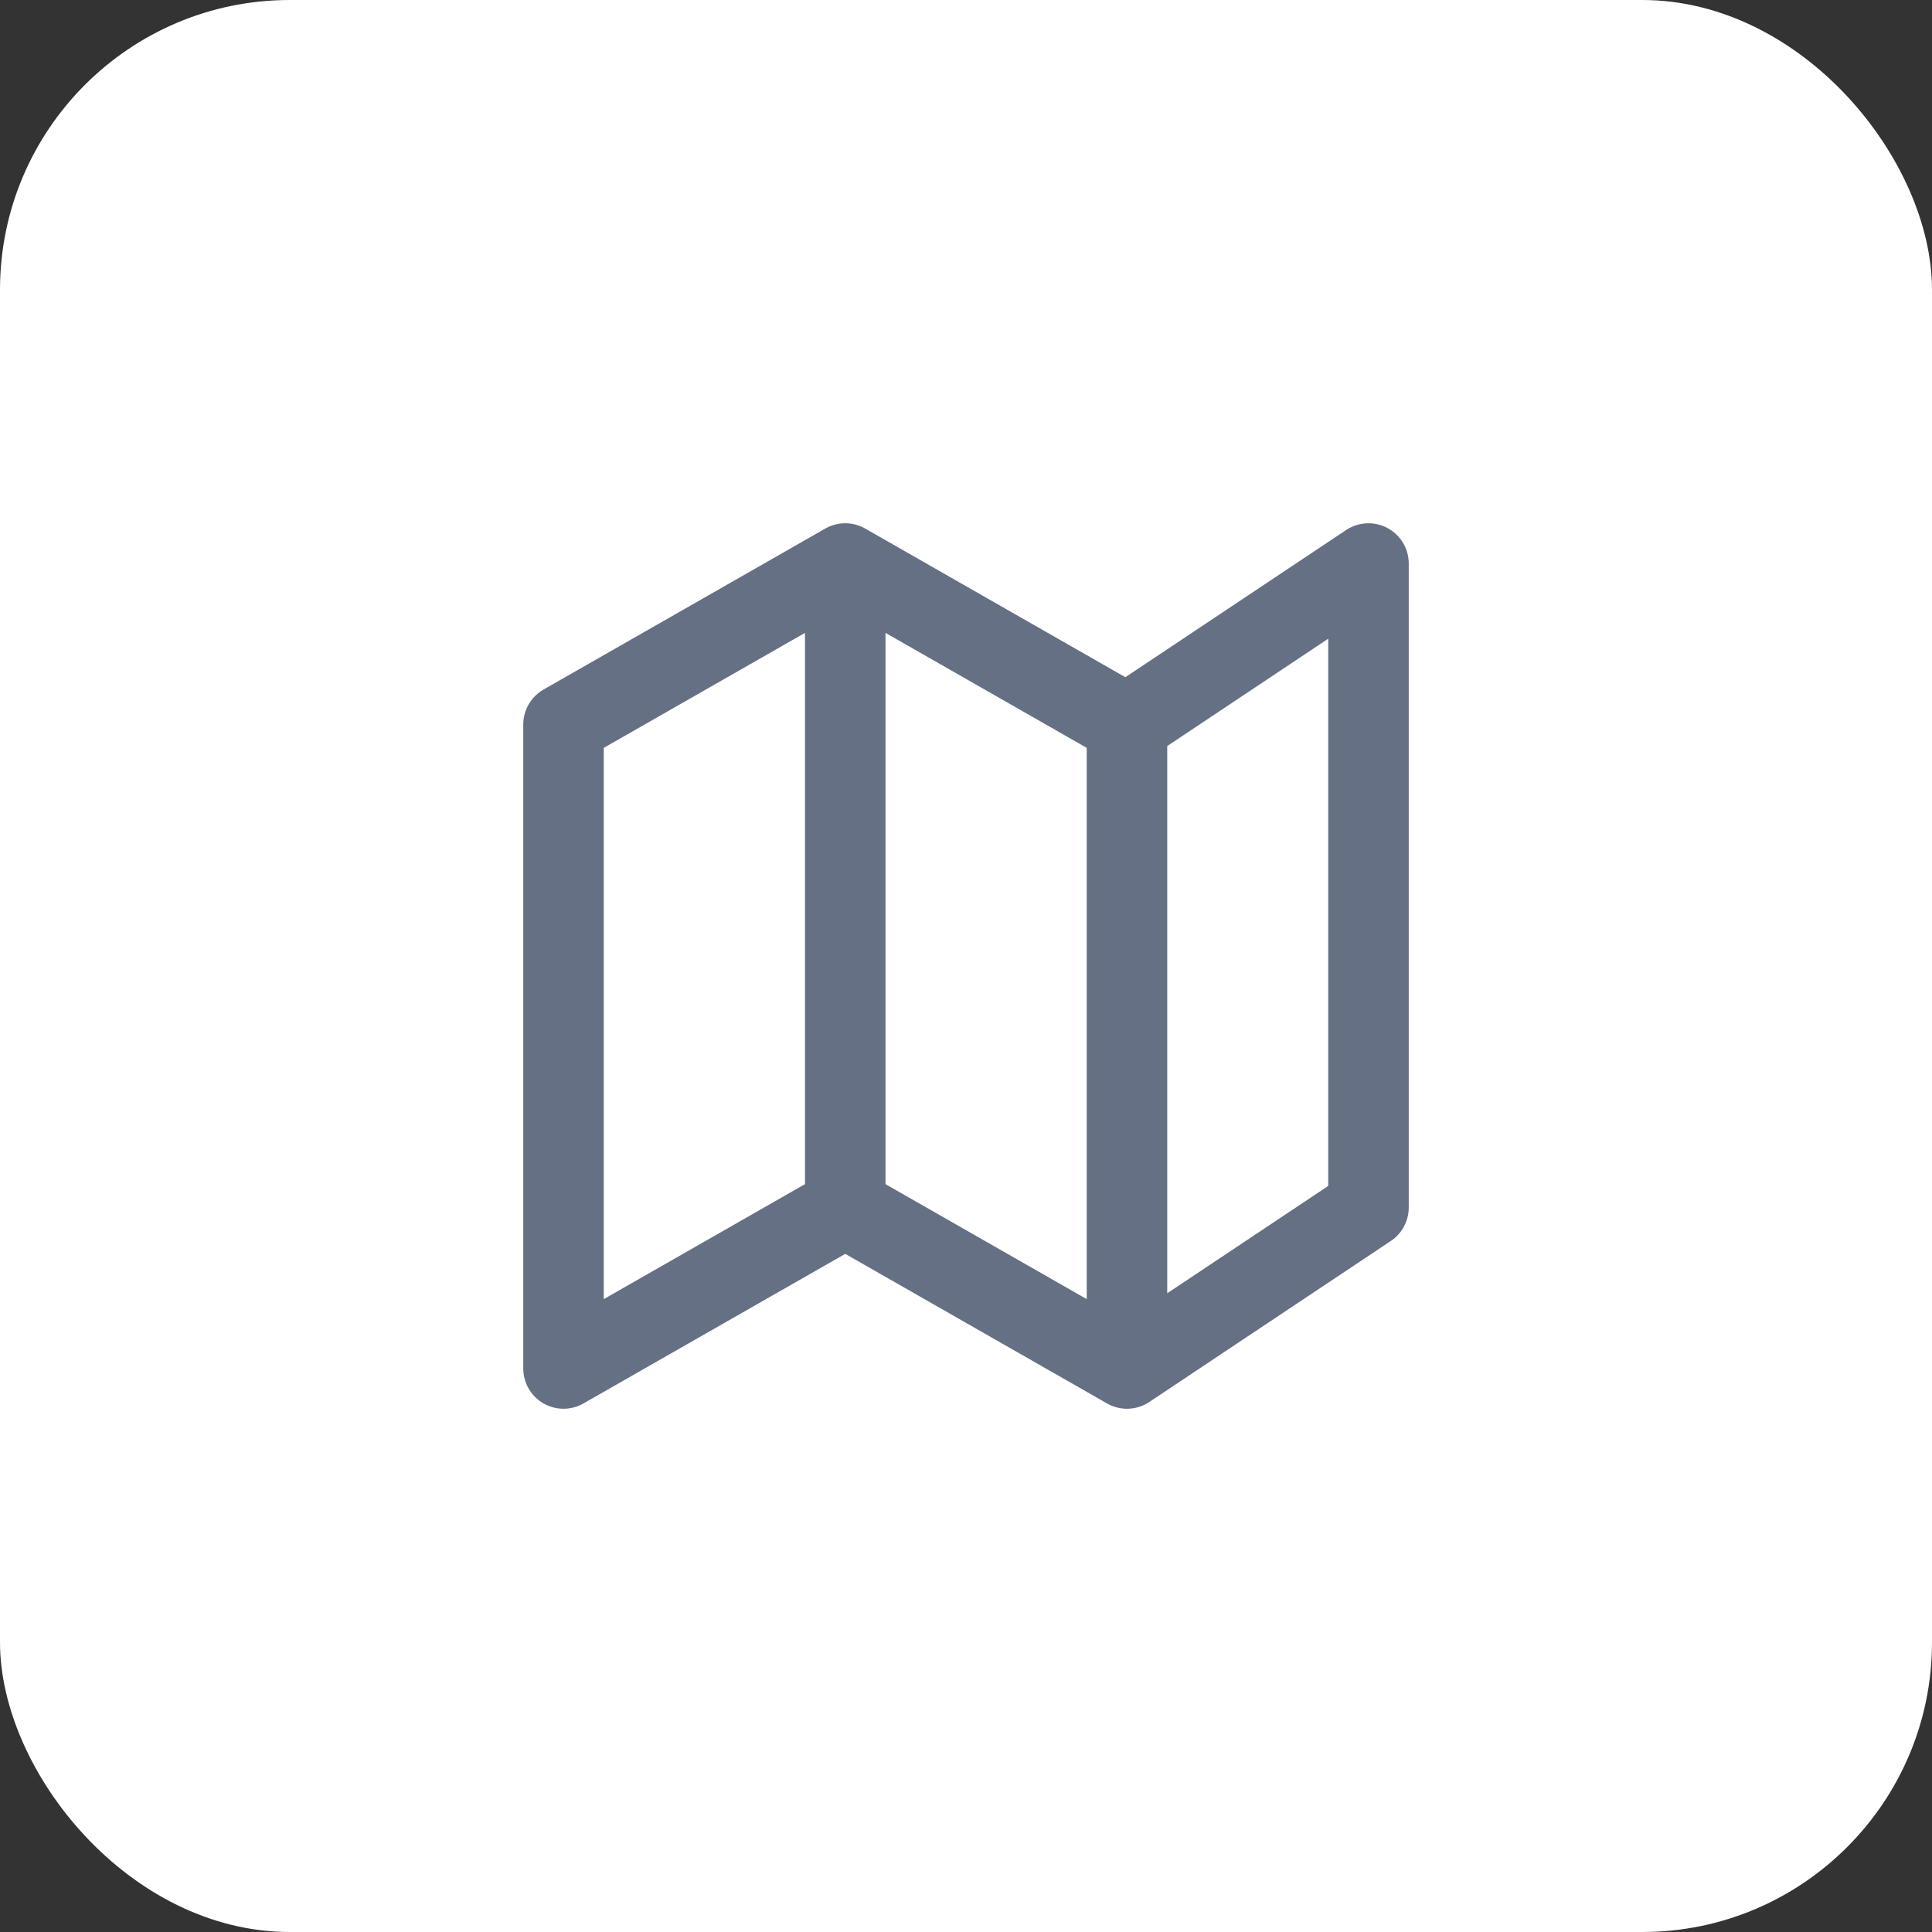 <svg width="40" height="40" viewBox="0 0 40 40" fill="none" xmlns="http://www.w3.org/2000/svg">
<rect x="0" y="0" width="40" height="40" fill="#333333" stroke="none"/>
<rect width="40" height="40" rx="6" fill="white"/>
<g clip-path="url(#clip0_595_184)">
<path d="M17.5 25L11.667 28.333V15L17.5 11.667M17.5 25L23.333 28.333M17.5 25V11.667M23.333 28.333L28.333 25V11.667L23.333 15M23.333 28.333V15M23.333 15L17.5 11.667" stroke="#667085" stroke-width="1.667" stroke-linecap="round" stroke-linejoin="round"/>
</g>
<defs>
<clipPath id="clip0_595_184">
<rect width="20" height="20" fill="white" transform="translate(10 10)"/>
</clipPath>
</defs>
</svg>
